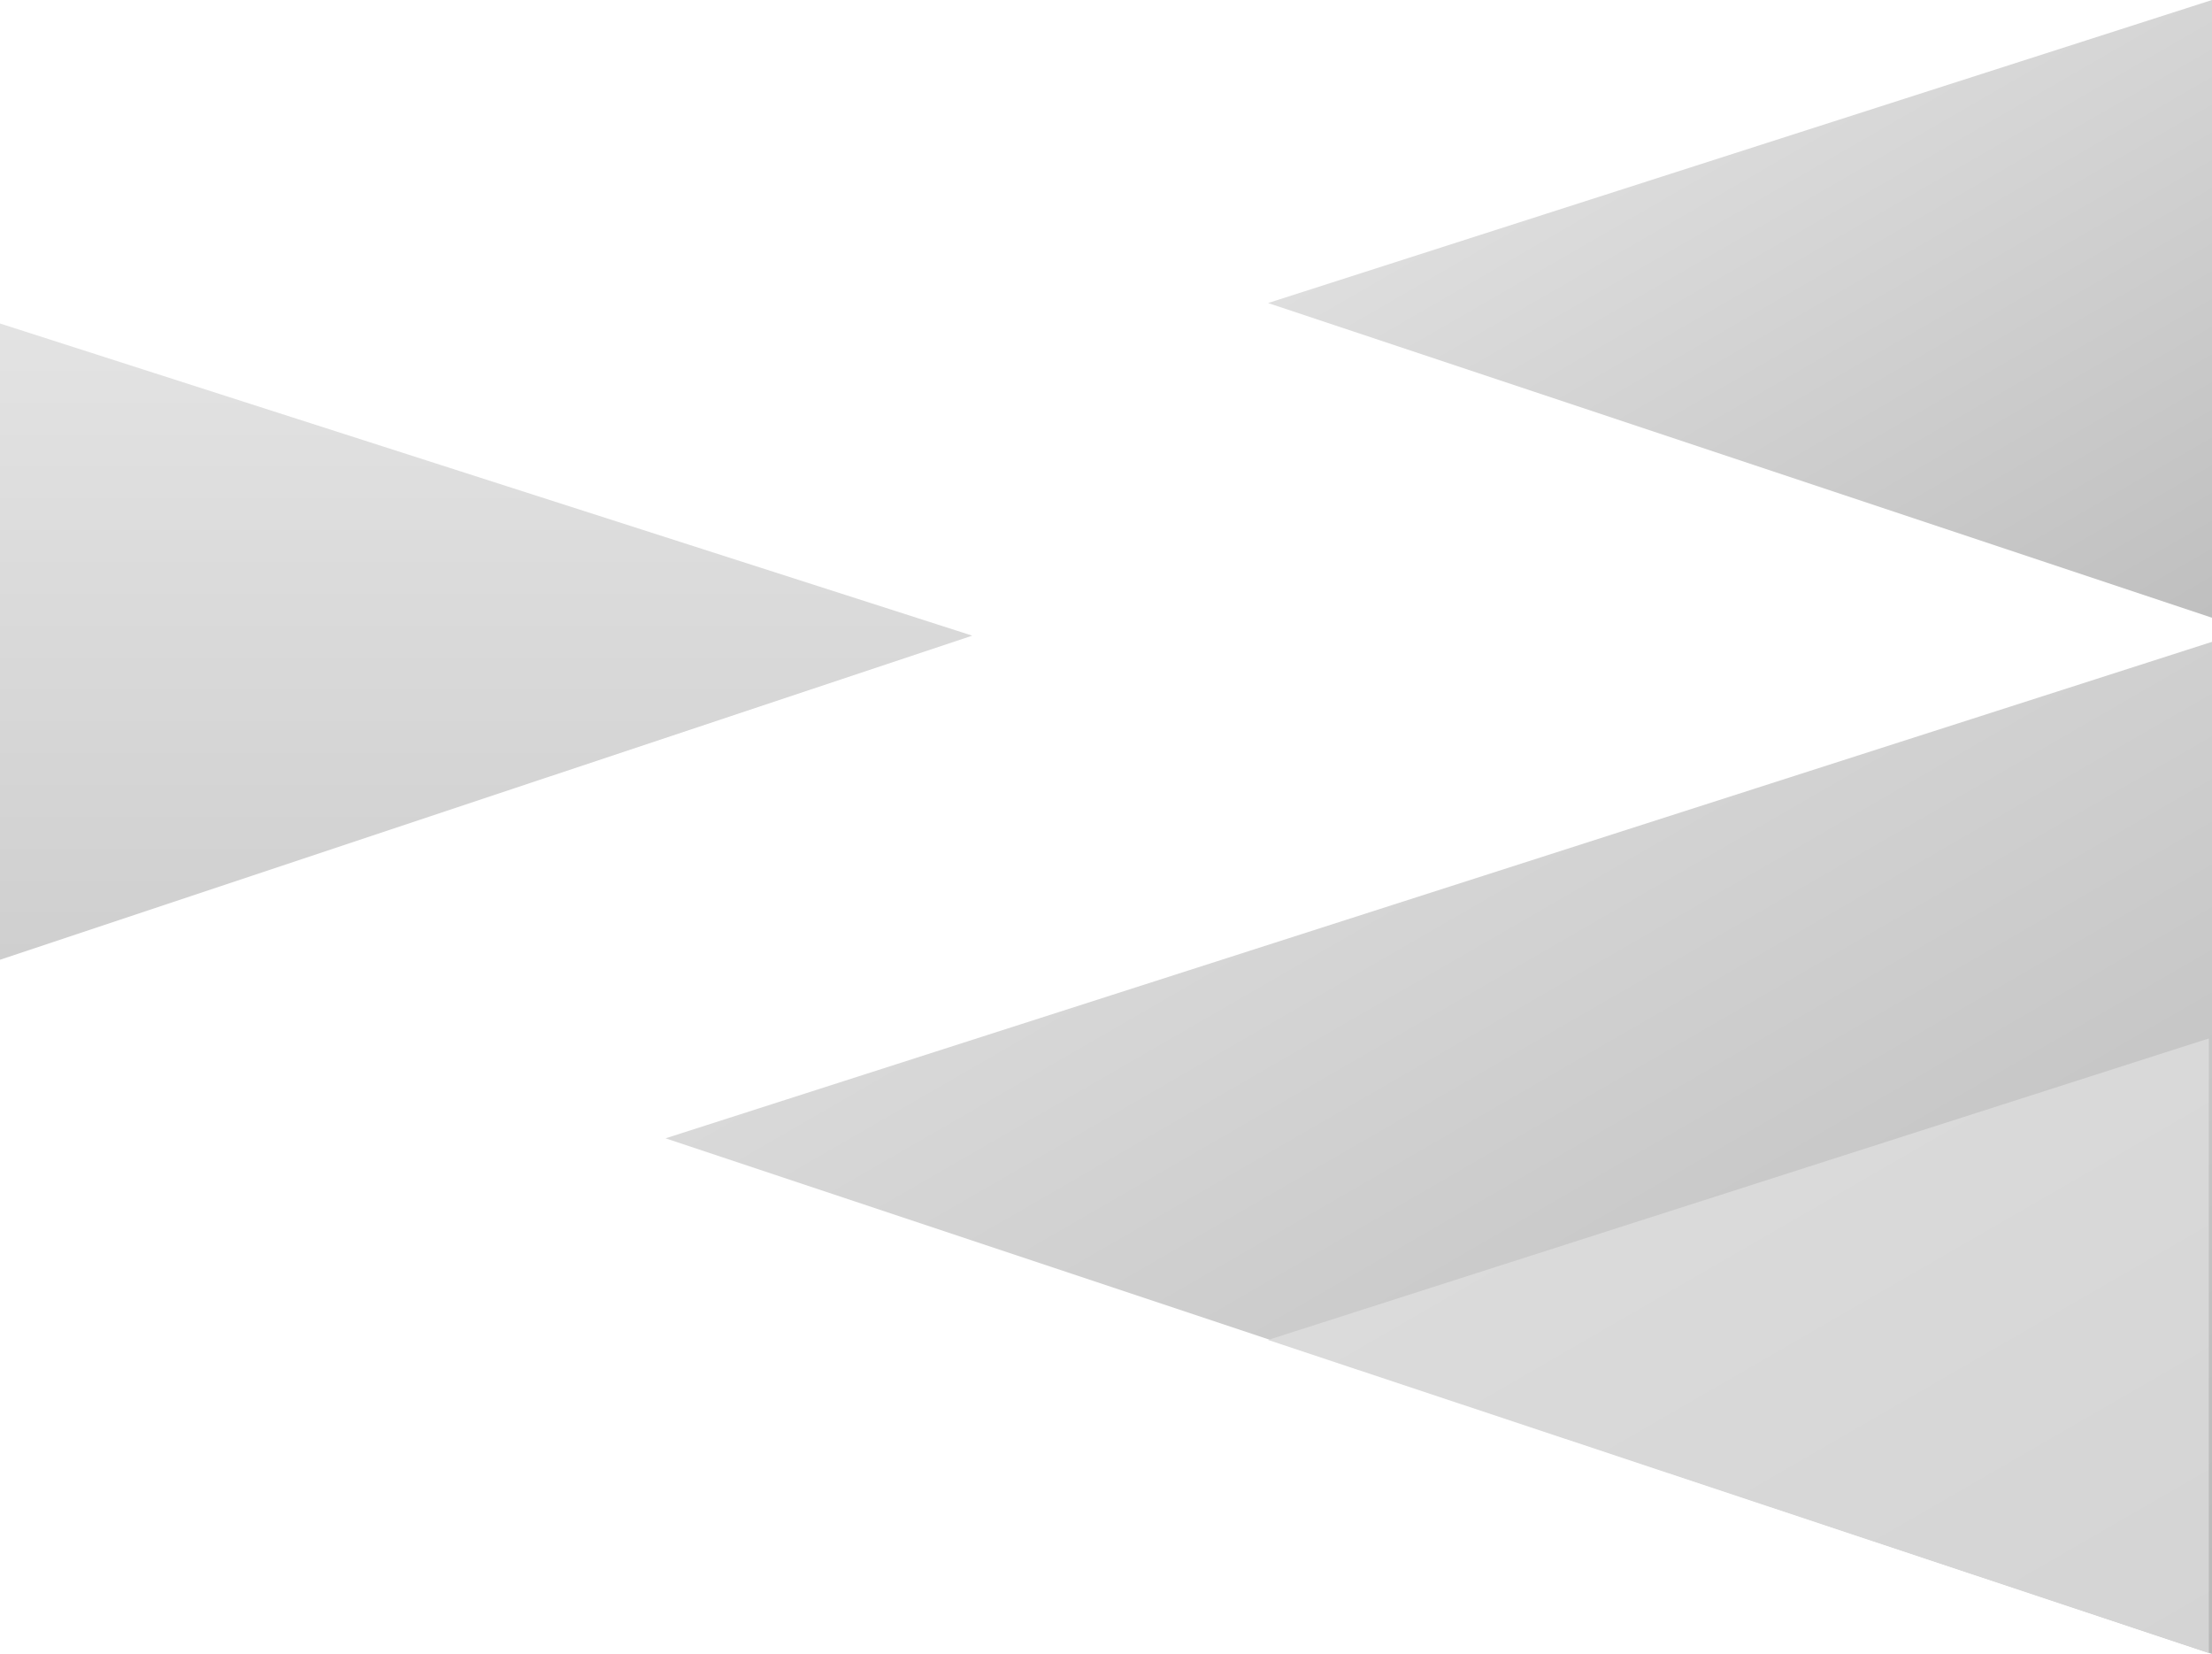 <?xml version="1.0" encoding="UTF-8"?> <svg xmlns="http://www.w3.org/2000/svg" xmlns:xlink="http://www.w3.org/1999/xlink" viewBox="0 0 1931 1443.53"><defs><style>.cls-1{fill:url(#Nepojmenovaný_přechod_50);}.cls-2{fill:url(#Nepojmenovaný_přechod_108);}.cls-3{fill:url(#Nepojmenovaný_přechod_110);}.cls-4{fill:url(#Nepojmenovaný_přechod_117);}</style><linearGradient id="Nepojmenovaný_přechod_50" x1="10900.11" y1="647.08" x2="10367.75" y2="1569.15" gradientTransform="matrix(-1, 0, 0, 1, 12081.18, 0)" gradientUnits="userSpaceOnUse"><stop offset="0" stop-color="#d9d9d9"></stop><stop offset="1" stop-color="#b8b8b8"></stop></linearGradient><linearGradient id="Nepojmenovaný_přechod_108" x1="13014.91" y1="958.82" x2="12691.27" y2="1519.37" gradientTransform="matrix(-1, 0, 0, 1, 14486.84, 0)" gradientUnits="userSpaceOnUse"><stop offset="0" stop-color="#dbdbdb"></stop><stop offset="1" stop-color="#d4d4d4"></stop></linearGradient><linearGradient id="Nepojmenovaný_přechod_110" x1="424.36" y1="282.36" x2="424.36" y2="837.69" gradientUnits="userSpaceOnUse"><stop offset="0" stop-color="#e3e3e3"></stop><stop offset="1" stop-color="#cfcfcf"></stop></linearGradient><linearGradient id="Nepojmenovaný_přechod_117" x1="3430.06" y1="53.03" x2="3105.12" y2="615.83" gradientTransform="matrix(-1, 0, 0, 1, 4903.32, 0)" gradientUnits="userSpaceOnUse"><stop offset="0" stop-color="#dedede"></stop><stop offset="1" stop-color="#bfbfbf"></stop></linearGradient></defs><title>Datový zdroj 28</title><g id="Vrstva_2" data-name="Vrstva 2"><g id="Vrstva_1-2" data-name="Vrstva 1"><polygon class="cls-1" points="1931 560.2 1931 1443.53 581 993.53 1931 560.2"></polygon><polygon class="cls-2" points="1928.22 906.36 1928.22 1442.78 1107 1169.51 1928.22 906.36"></polygon><polygon class="cls-3" points="0 282.36 0 837.69 848.72 554.79 0 282.36"></polygon><polygon class="cls-4" points="1931 0 1931 539.16 1107 264.49 1931 0"></polygon></g></g></svg> 